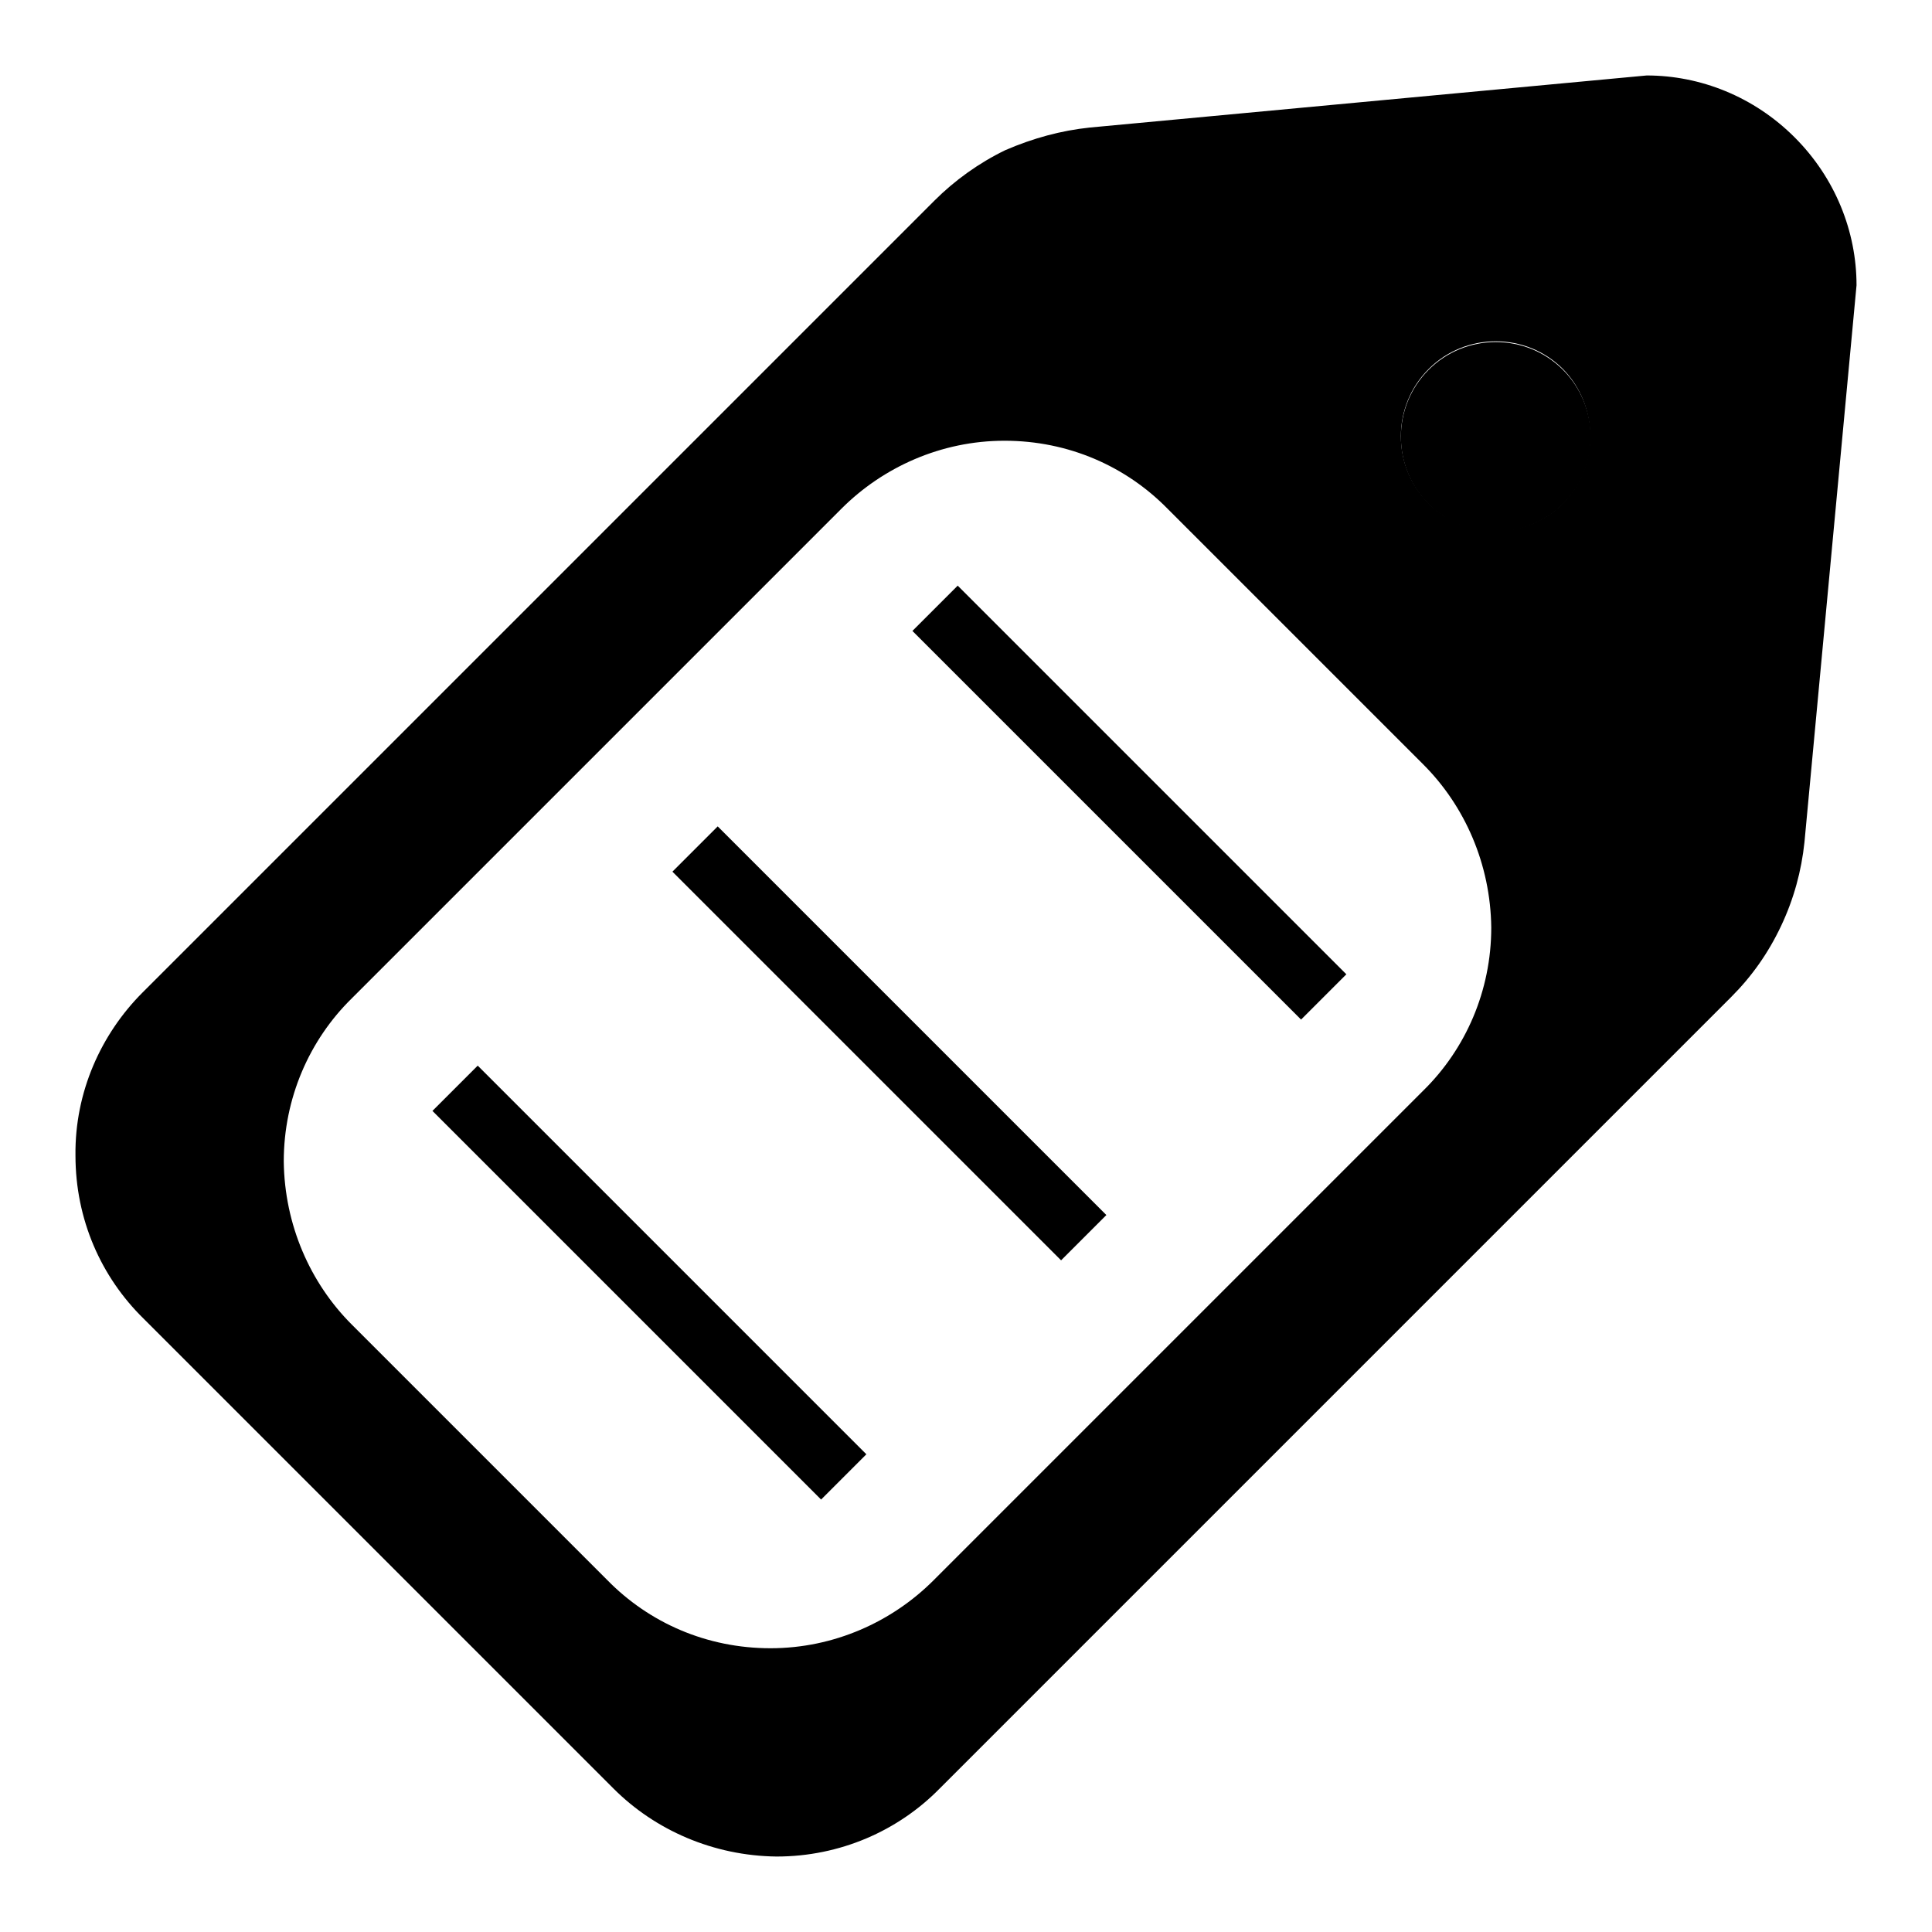 <?xml version="1.0" encoding="utf-8"?>
<!-- Svg Vector Icons : http://www.onlinewebfonts.com/icon -->
<!DOCTYPE svg PUBLIC "-//W3C//DTD SVG 1.1//EN" "http://www.w3.org/Graphics/SVG/1.1/DTD/svg11.dtd">
<svg version="1.1" xmlns="http://www.w3.org/2000/svg" xmlns:xlink="http://www.w3.org/1999/xlink" x="0px" y="0px" viewBox="0 0 256 256" enable-background="new 0 0 256 256" xml:space="preserve">
<g><g><path fill="#000000" d="M189.3,66.8c-4.9-4.9-4.9-12.9,0-17.8c4.9-4.9,12.9-4.9,17.8,0c4.9,4.9,4.9,12.9,0,17.8C202.1,71.7,194.2,71.7,189.3,66.8z"/><path fill="#000000" d="M123.8,26.6L18.9,131.5c-5.5,5.5-9,13.2-8.9,21.6c0,8.5,3.4,16.1,9,21.6l62.3,62.3c5.5,5.5,13.2,8.9,21.6,9c8.4,0,16.1-3.4,21.6-9l104.9-104.9c2.7-2.7,4.9-5.8,6.6-9.4c1.7-3.6,2.7-7.3,3.1-11.1l6.9-73.8c0-7.1-2.8-14.2-8.2-19.6c-5.4-5.4-12.5-8.2-19.6-8.2l-73.8,6.9c-3.8,0.4-7.5,1.4-11.2,3C129.7,21.6,126.5,23.9,123.8,26.6z M207.1,66.7c-4.9,4.9-12.9,4.9-17.8,0c-4.9-4.9-4.9-12.9,0-17.8c4.9-4.9,12.9-4.9,17.8,0C211.9,53.8,211.9,61.8,207.1,66.7z M111.5,67.4c5.5-5.5,13.2-9,21.6-9c8.5,0,16.1,3.4,21.6,9l33.9,33.9c5.5,5.5,8.9,13.2,9,21.6c0,8.4-3.4,16.1-9,21.6l-64.9,64.9c-5.5,5.5-13.2,9-21.6,9c-8.5,0-16.1-3.4-21.6-9l-33.9-33.9c-5.5-5.5-8.9-13.2-9-21.6c0-8.4,3.4-16.1,9-21.6L111.5,67.4z"/><path fill="#000000" d="M172.4,135.1l-51.5-51.5l6-6l51.5,51.5L172.4,135.1L172.4,135.1z"/><path fill="#000000" d="M140.6,167l-51.5-51.5l6-6l51.5,51.5L140.6,167L140.6,167z"/><path fill="#000000" d="M108.8,198.7l-51.5-51.5l6-6l51.5,51.5L108.8,198.7L108.8,198.7z"/></g></g>
</svg>
